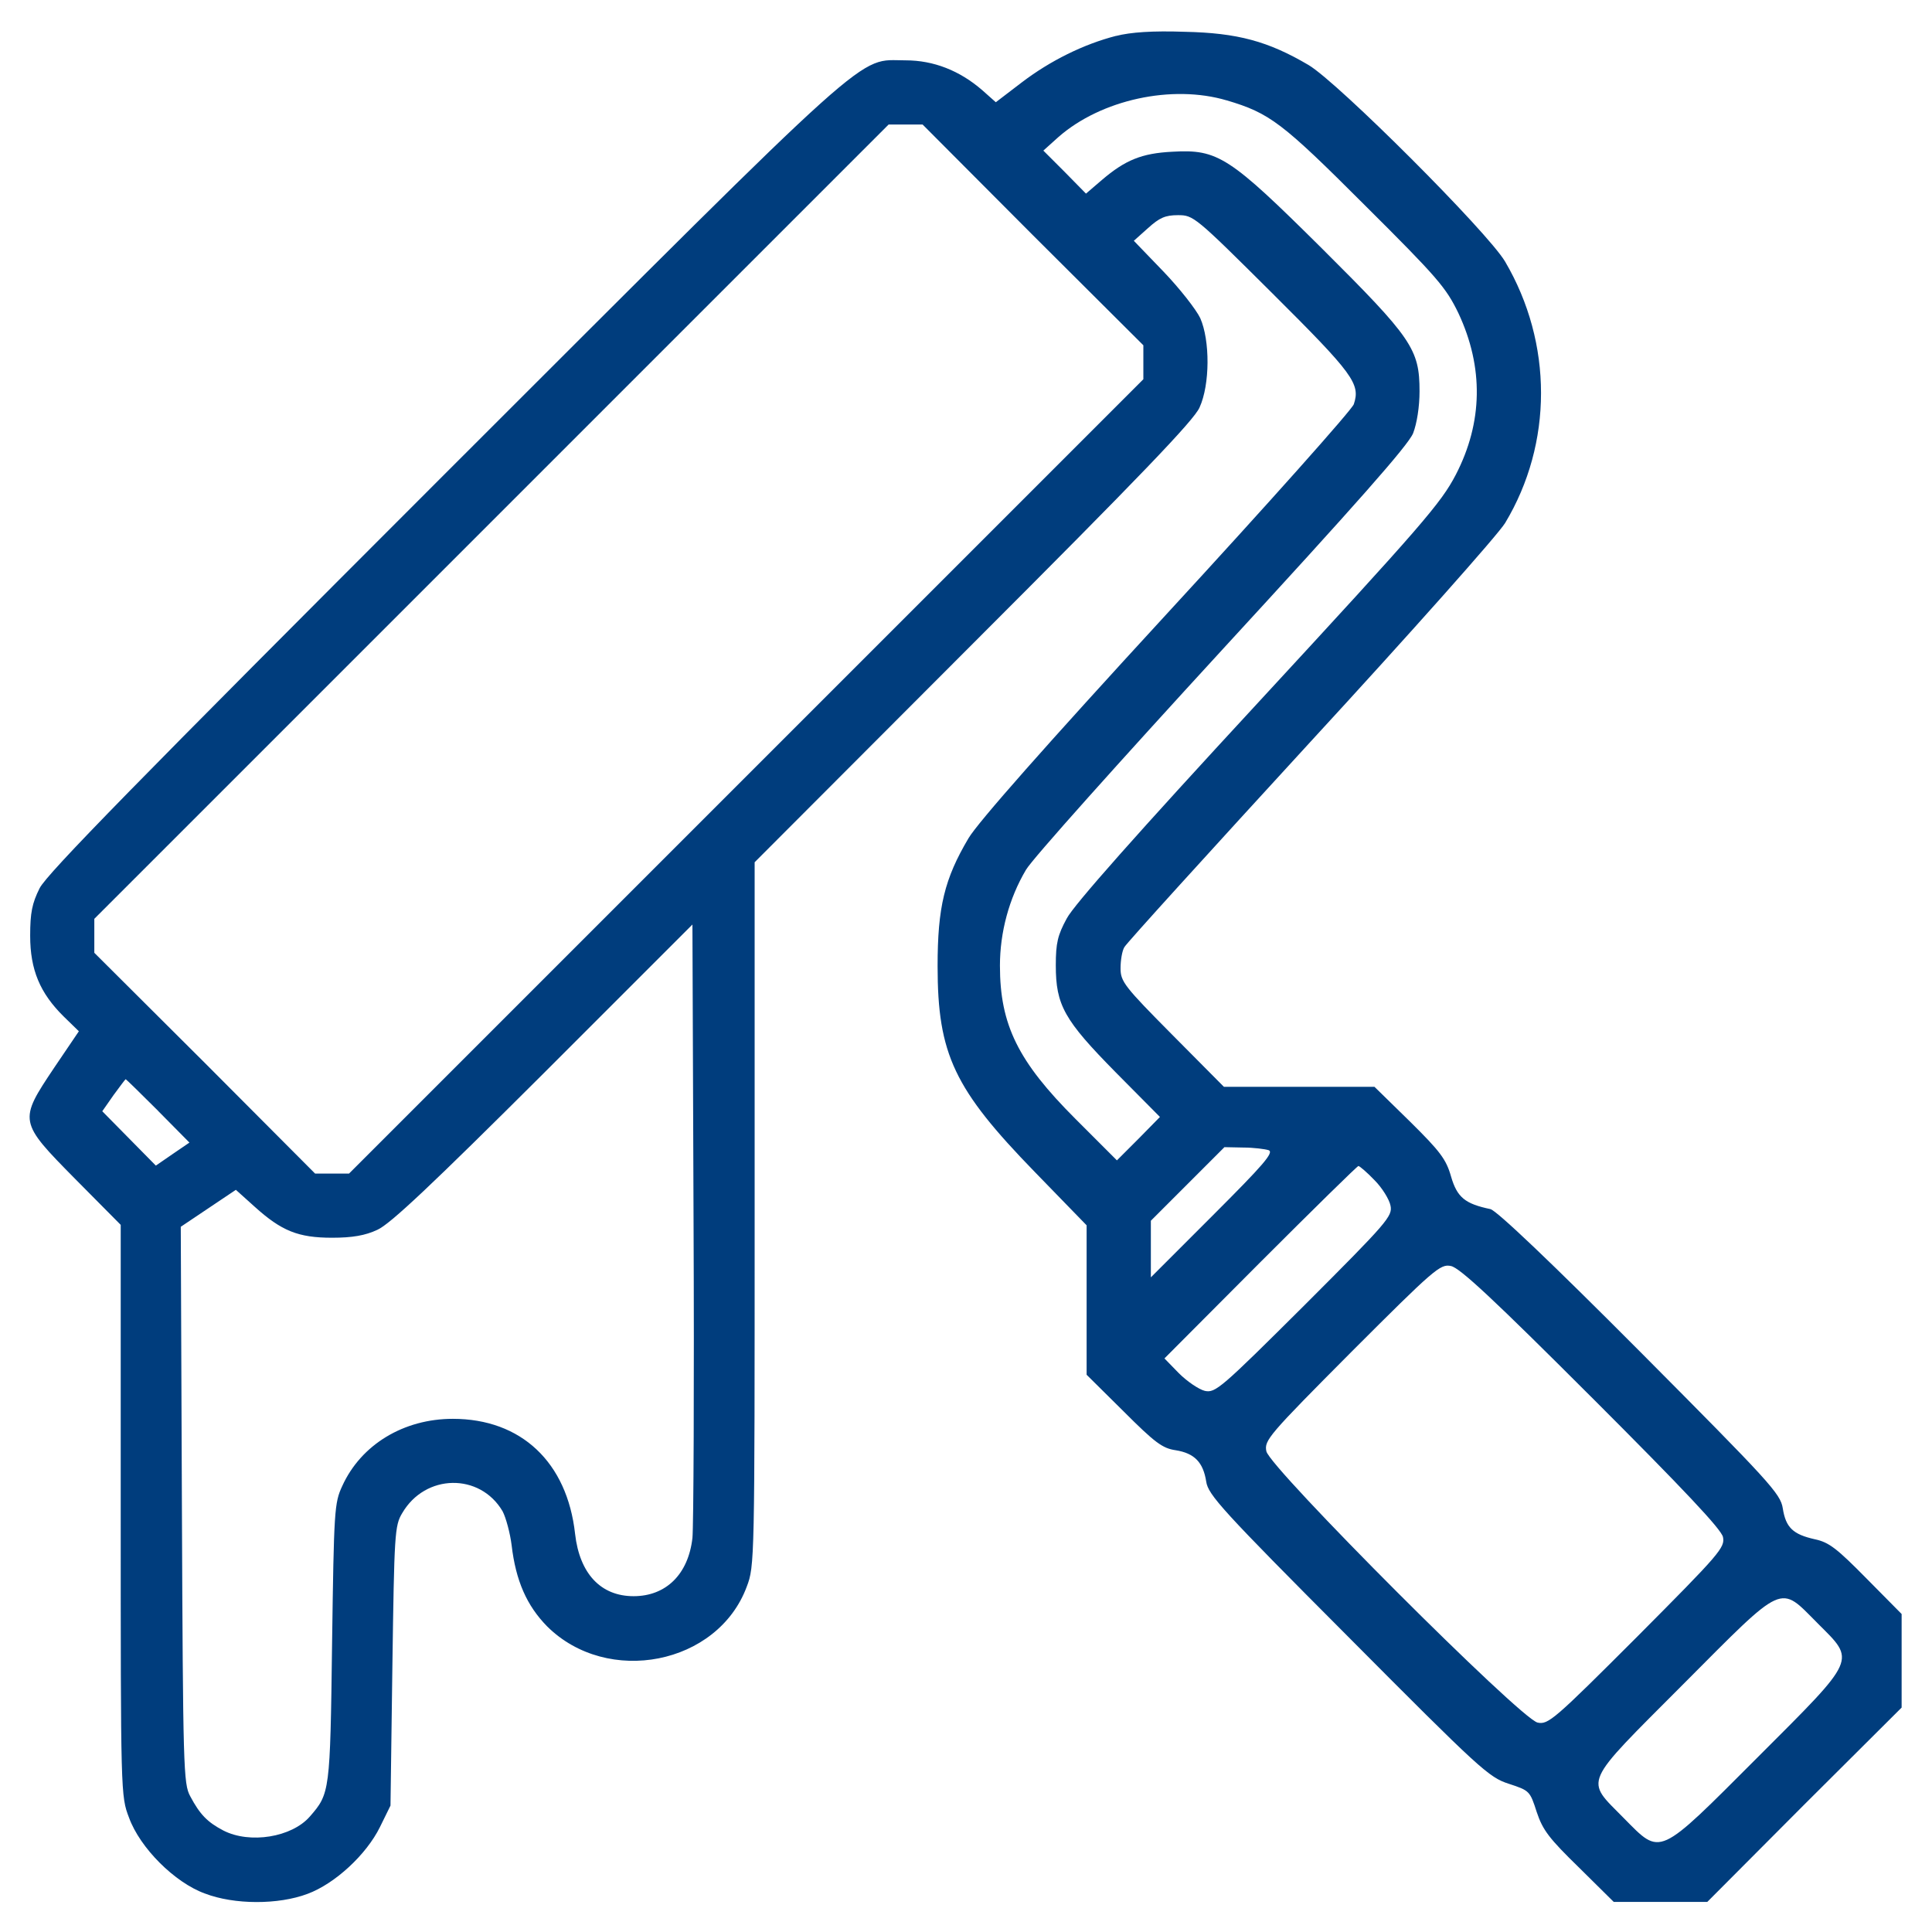 <!-- Generated by IcoMoon.io -->
<svg version="1.1" xmlns="http://www.w3.org/2000/svg" width="60" height="60" viewBox="0 0 60 60">
<path fill="#003d7d" d="M34.664 1.113c-1.008 0.258-2.051 0.773-2.941 1.453l-0.797 0.609-0.422-0.375c-0.703-0.609-1.512-0.926-2.379-0.926-1.535 0-0.738-0.715-14.332 12.867-9.516 9.516-12.34 12.398-12.563 12.844-0.234 0.469-0.293 0.762-0.293 1.477 0 1.055 0.305 1.781 1.043 2.508l0.469 0.457-0.762 1.125c-1.113 1.664-1.113 1.676 0.656 3.469l1.406 1.418v8.871c0 8.801 0 8.871 0.258 9.539 0.34 0.938 1.418 2.016 2.355 2.355 0.914 0.352 2.285 0.352 3.187 0.012 0.855-0.316 1.828-1.219 2.25-2.074l0.328-0.668 0.059-4.336c0.059-4.102 0.070-4.359 0.305-4.746 0.715-1.23 2.414-1.254 3.117-0.059 0.105 0.199 0.234 0.68 0.281 1.055 0.129 1.102 0.469 1.875 1.102 2.52 1.875 1.863 5.297 1.195 6.199-1.23 0.246-0.645 0.246-0.785 0.246-11.578v-10.922l6.785-6.797c5.18-5.18 6.855-6.926 7.031-7.324 0.328-0.715 0.328-2.086 0.023-2.777-0.129-0.27-0.633-0.914-1.137-1.441l-0.926-0.961 0.445-0.398c0.352-0.316 0.527-0.398 0.926-0.398 0.48 0 0.527 0.035 2.93 2.426 2.52 2.508 2.742 2.813 2.531 3.445-0.059 0.176-2.672 3.105-5.813 6.516-3.773 4.102-5.859 6.469-6.152 6.961-0.75 1.266-0.961 2.145-0.961 3.973 0 2.742 0.516 3.82 3.023 6.398l1.605 1.652v4.641l1.148 1.137c0.973 0.973 1.207 1.148 1.617 1.207 0.586 0.094 0.855 0.375 0.949 0.973 0.059 0.41 0.492 0.891 4.406 4.816 4.102 4.125 4.371 4.371 4.992 4.57 0.645 0.211 0.656 0.223 0.867 0.879 0.188 0.563 0.387 0.82 1.313 1.723l1.078 1.066h2.906l3.012-3.023 3.023-3.012v-2.906l-1.090-1.102c-0.914-0.926-1.16-1.125-1.605-1.219-0.68-0.152-0.902-0.363-0.996-0.961-0.070-0.457-0.41-0.82-4.43-4.863-2.754-2.766-4.465-4.395-4.652-4.43-0.785-0.164-1.031-0.363-1.219-1.008-0.152-0.539-0.34-0.785-1.277-1.711l-1.102-1.078h-4.676l-1.605-1.617c-1.488-1.5-1.605-1.652-1.605-2.063 0-0.246 0.047-0.539 0.117-0.656 0.059-0.117 2.66-2.977 5.766-6.363 3.129-3.398 5.836-6.445 6.059-6.809 1.488-2.473 1.488-5.59 0-8.121-0.539-0.914-5.191-5.566-6.105-6.105-1.254-0.738-2.203-0.996-3.844-1.031-0.996-0.035-1.676 0.012-2.133 0.129zM38.098 3.117c1.336 0.398 1.711 0.68 4.289 3.258 2.262 2.25 2.52 2.555 2.906 3.352 0.785 1.676 0.762 3.387-0.082 5.016-0.457 0.879-1.043 1.559-6.129 7.066-3.738 4.043-5.742 6.305-5.953 6.715-0.281 0.516-0.34 0.762-0.34 1.453 0 1.242 0.258 1.699 1.863 3.328l1.371 1.383-0.668 0.68-0.668 0.668-1.289-1.289c-1.781-1.781-2.344-2.918-2.344-4.758 0-1.031 0.281-2.086 0.809-2.977 0.188-0.328 2.93-3.387 6.082-6.82 4.172-4.535 5.789-6.363 5.941-6.738 0.117-0.305 0.199-0.82 0.199-1.301 0-1.313-0.234-1.652-3.035-4.441-2.871-2.848-3.223-3.082-4.641-3-0.949 0.047-1.465 0.258-2.191 0.879l-0.492 0.422-0.656-0.668-0.668-0.668 0.469-0.422c1.324-1.16 3.527-1.641 5.227-1.137zM32.074 7.301l3.434 3.422v1.055l-24.668 24.668h-1.055l-3.422-3.434-3.434-3.422v-1.055l24.668-24.668h1.055l3.422 3.434zM21.504 47.766c-0.129 1.125-0.82 1.805-1.828 1.805-1.020 0-1.676-0.703-1.816-1.934-0.246-2.227-1.676-3.574-3.797-3.574-1.523 0-2.848 0.797-3.434 2.086-0.246 0.527-0.258 0.75-0.316 4.887-0.059 4.629-0.070 4.664-0.691 5.379-0.563 0.645-1.863 0.855-2.684 0.434-0.492-0.258-0.727-0.492-1.031-1.066-0.211-0.387-0.223-0.867-0.258-9.047l-0.035-8.637 1.711-1.148 0.586 0.527c0.832 0.75 1.348 0.961 2.402 0.961 0.633 0 1.031-0.070 1.406-0.246 0.398-0.176 1.699-1.406 5.156-4.852l4.629-4.629 0.035 9.234c0.023 5.074 0 9.492-0.035 9.82zM4.91 34.5l0.973 0.984-0.516 0.352-0.527 0.363-1.664-1.688 0.352-0.504c0.199-0.27 0.363-0.492 0.375-0.492s0.469 0.445 1.008 0.984zM39.398 35.719c0.176 0.070-0.164 0.457-1.723 2.016l-1.934 1.934v-1.758l2.285-2.285 0.586 0.012c0.316 0 0.68 0.047 0.785 0.082zM42.691 36.656c0.234 0.234 0.457 0.598 0.492 0.785 0.070 0.328-0.094 0.516-2.672 3.094-2.602 2.59-2.766 2.73-3.094 2.66-0.188-0.047-0.551-0.293-0.809-0.551l-0.445-0.457 2.977-2.988c1.641-1.641 3.012-2.988 3.047-2.988s0.27 0.199 0.504 0.445zM49.418 43.383c2.883 2.883 4.031 4.102 4.090 4.348 0.070 0.328-0.094 0.516-2.66 3.094-2.578 2.578-2.766 2.742-3.094 2.672-0.516-0.094-8.32-7.91-8.426-8.426-0.070-0.34 0.059-0.492 2.648-3.094 2.566-2.566 2.754-2.73 3.082-2.66 0.27 0.047 1.336 1.043 4.359 4.066zM56.449 50.414c1.184 1.184 1.254 1.043-1.863 4.16-3.129 3.129-2.988 3.070-4.16 1.887-1.207-1.23-1.324-0.973 1.852-4.16 3.188-3.199 2.965-3.094 4.172-1.887z"></path>
</svg>
